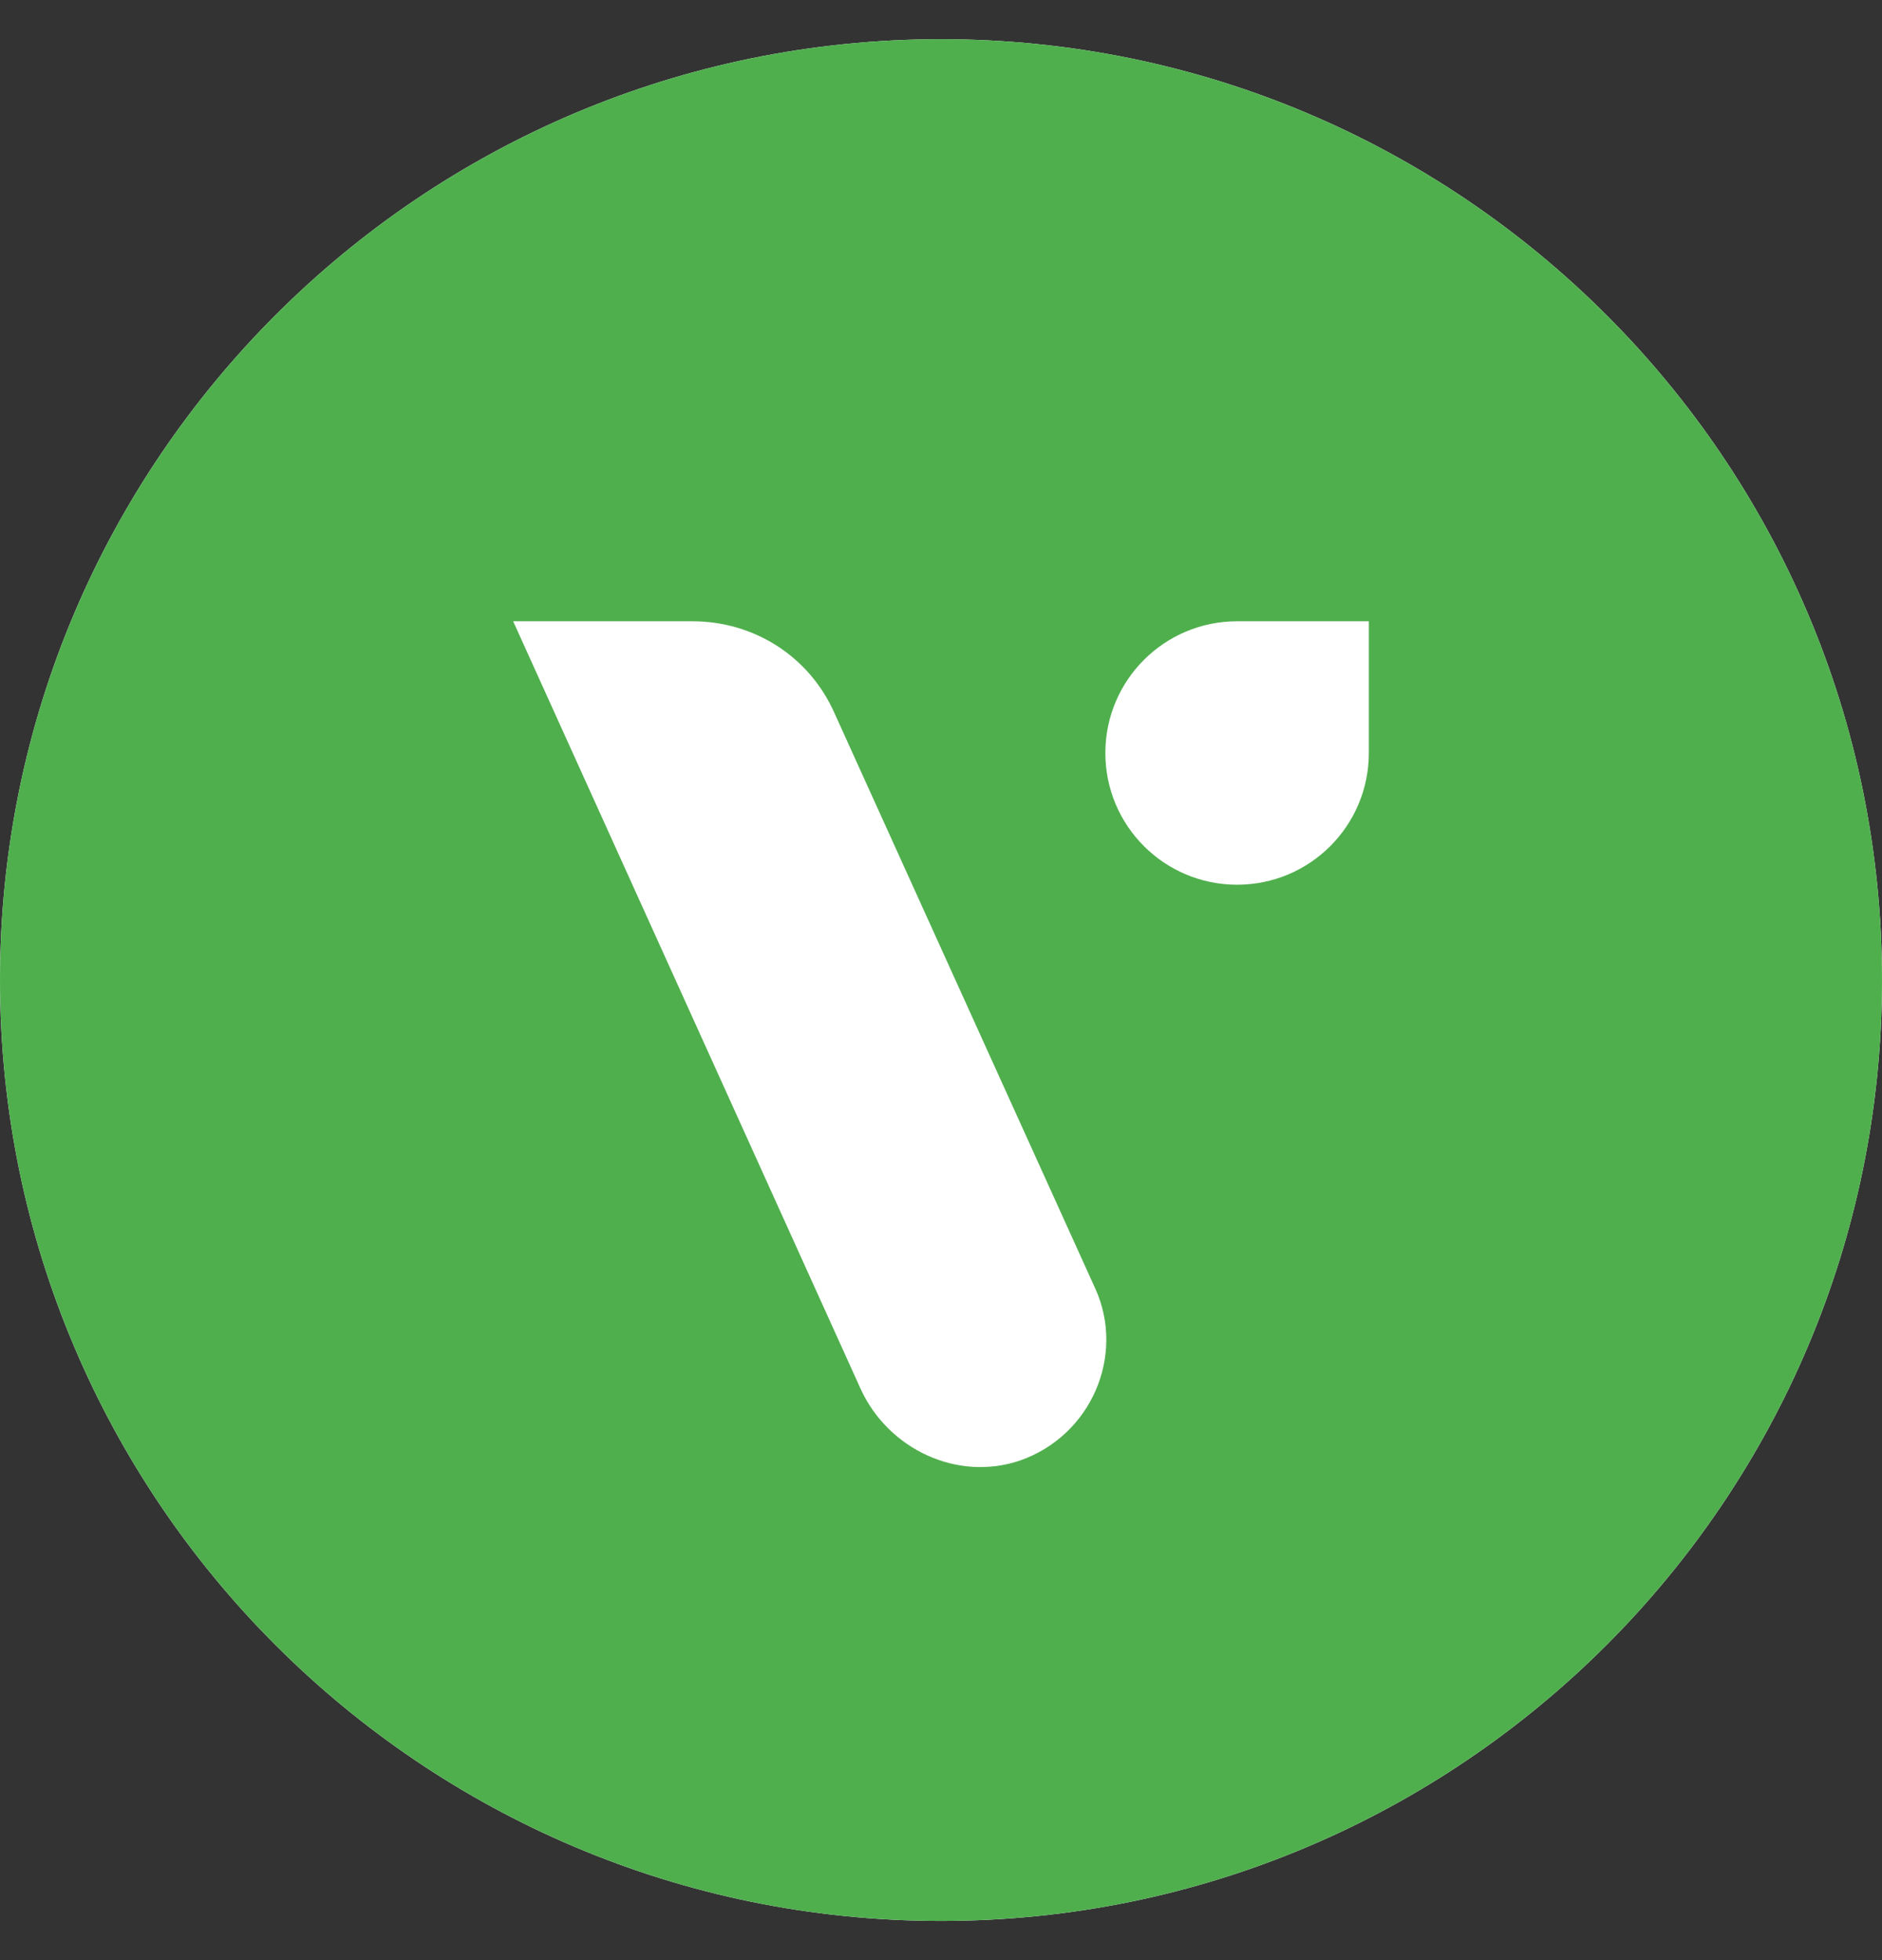 <svg width="24" height="25" viewBox="0 0 24 25" fill="none" xmlns="http://www.w3.org/2000/svg">
<rect x="0" y="0" width="24" height="25" fill="#333333" stroke="none"/>
<path fill-rule="evenodd" clip-rule="evenodd" d="M12 0.5C5.376 0.5 0 5.876 0 12.5C0 19.124 5.376 24.5 12 24.5C18.624 24.5 24 19.124 24 12.5C24 5.876 18.624 0.5 12 0.5Z" fill="white"/>
<path fill-rule="evenodd" clip-rule="evenodd" d="M12 0.5C5.376 0.5 0 5.876 0 12.5C0 19.124 5.376 24.5 12 24.5C18.624 24.5 24 19.124 24 12.5C24 5.876 18.624 0.5 12 0.5ZM13.008 18.628C12.208 18.9 11.328 18.484 10.976 17.716L6.544 7.924H8.832C9.616 7.924 10.32 8.372 10.64 9.092L13.968 16.436C14.352 17.284 13.92 18.308 13.008 18.628ZM17.456 9.604C17.456 10.532 16.704 11.284 15.776 11.284C14.848 11.284 14.096 10.532 14.096 9.604C14.096 8.676 14.848 7.924 15.776 7.924H17.456V9.604Z" fill="#4FAF4D"/>
</svg>